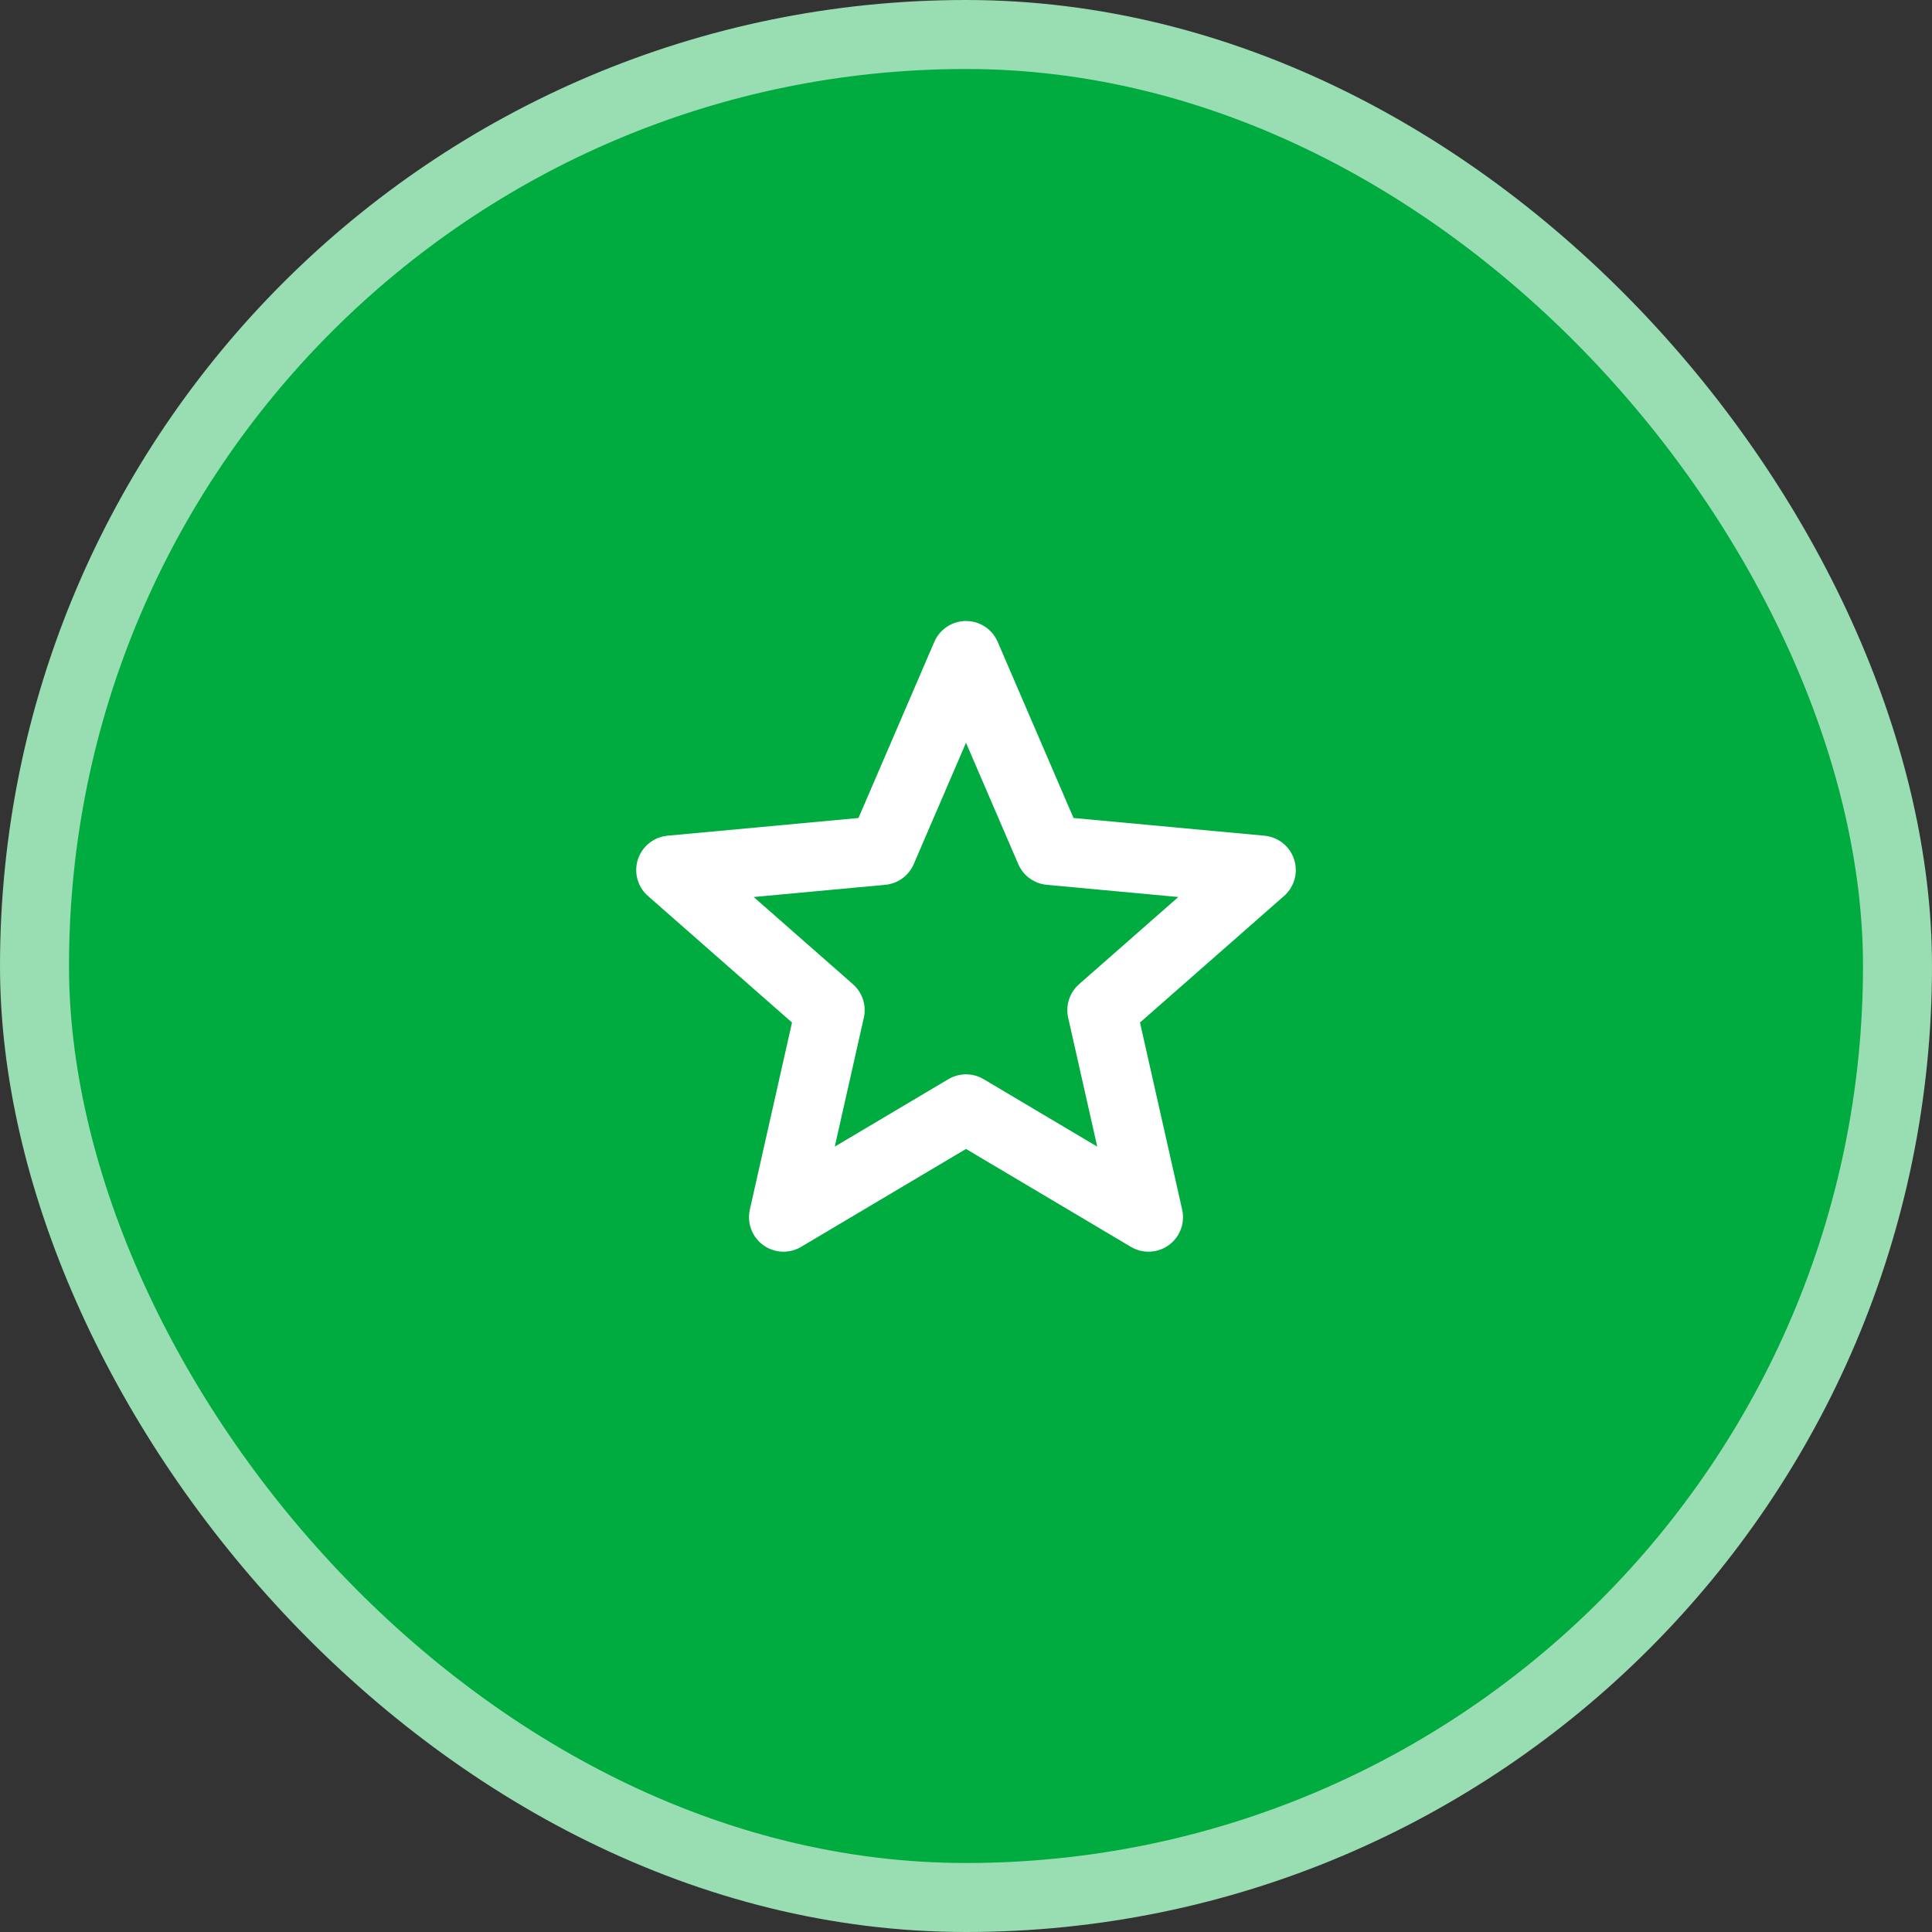 <svg width="56" height="56" viewBox="0 0 56 56" fill="none" xmlns="http://www.w3.org/2000/svg">
<rect x="0" y="0" width="56" height="56" fill="#333333" stroke="none"/>
<rect x="1" y="1" width="54" height="54" rx="27" fill="#00AB3F"/>
<path d="M28 19L30.433 24.651L36.559 25.219L31.937 29.279L33.29 35.281L28 32.14L22.71 35.281L24.063 29.279L19.441 25.219L25.567 24.651L28 19Z" stroke="white" stroke-width="2" stroke-linejoin="round"/>
<rect x="1" y="1" width="54" height="54" rx="27" stroke="#99DDB2" stroke-width="2"/>
</svg>
